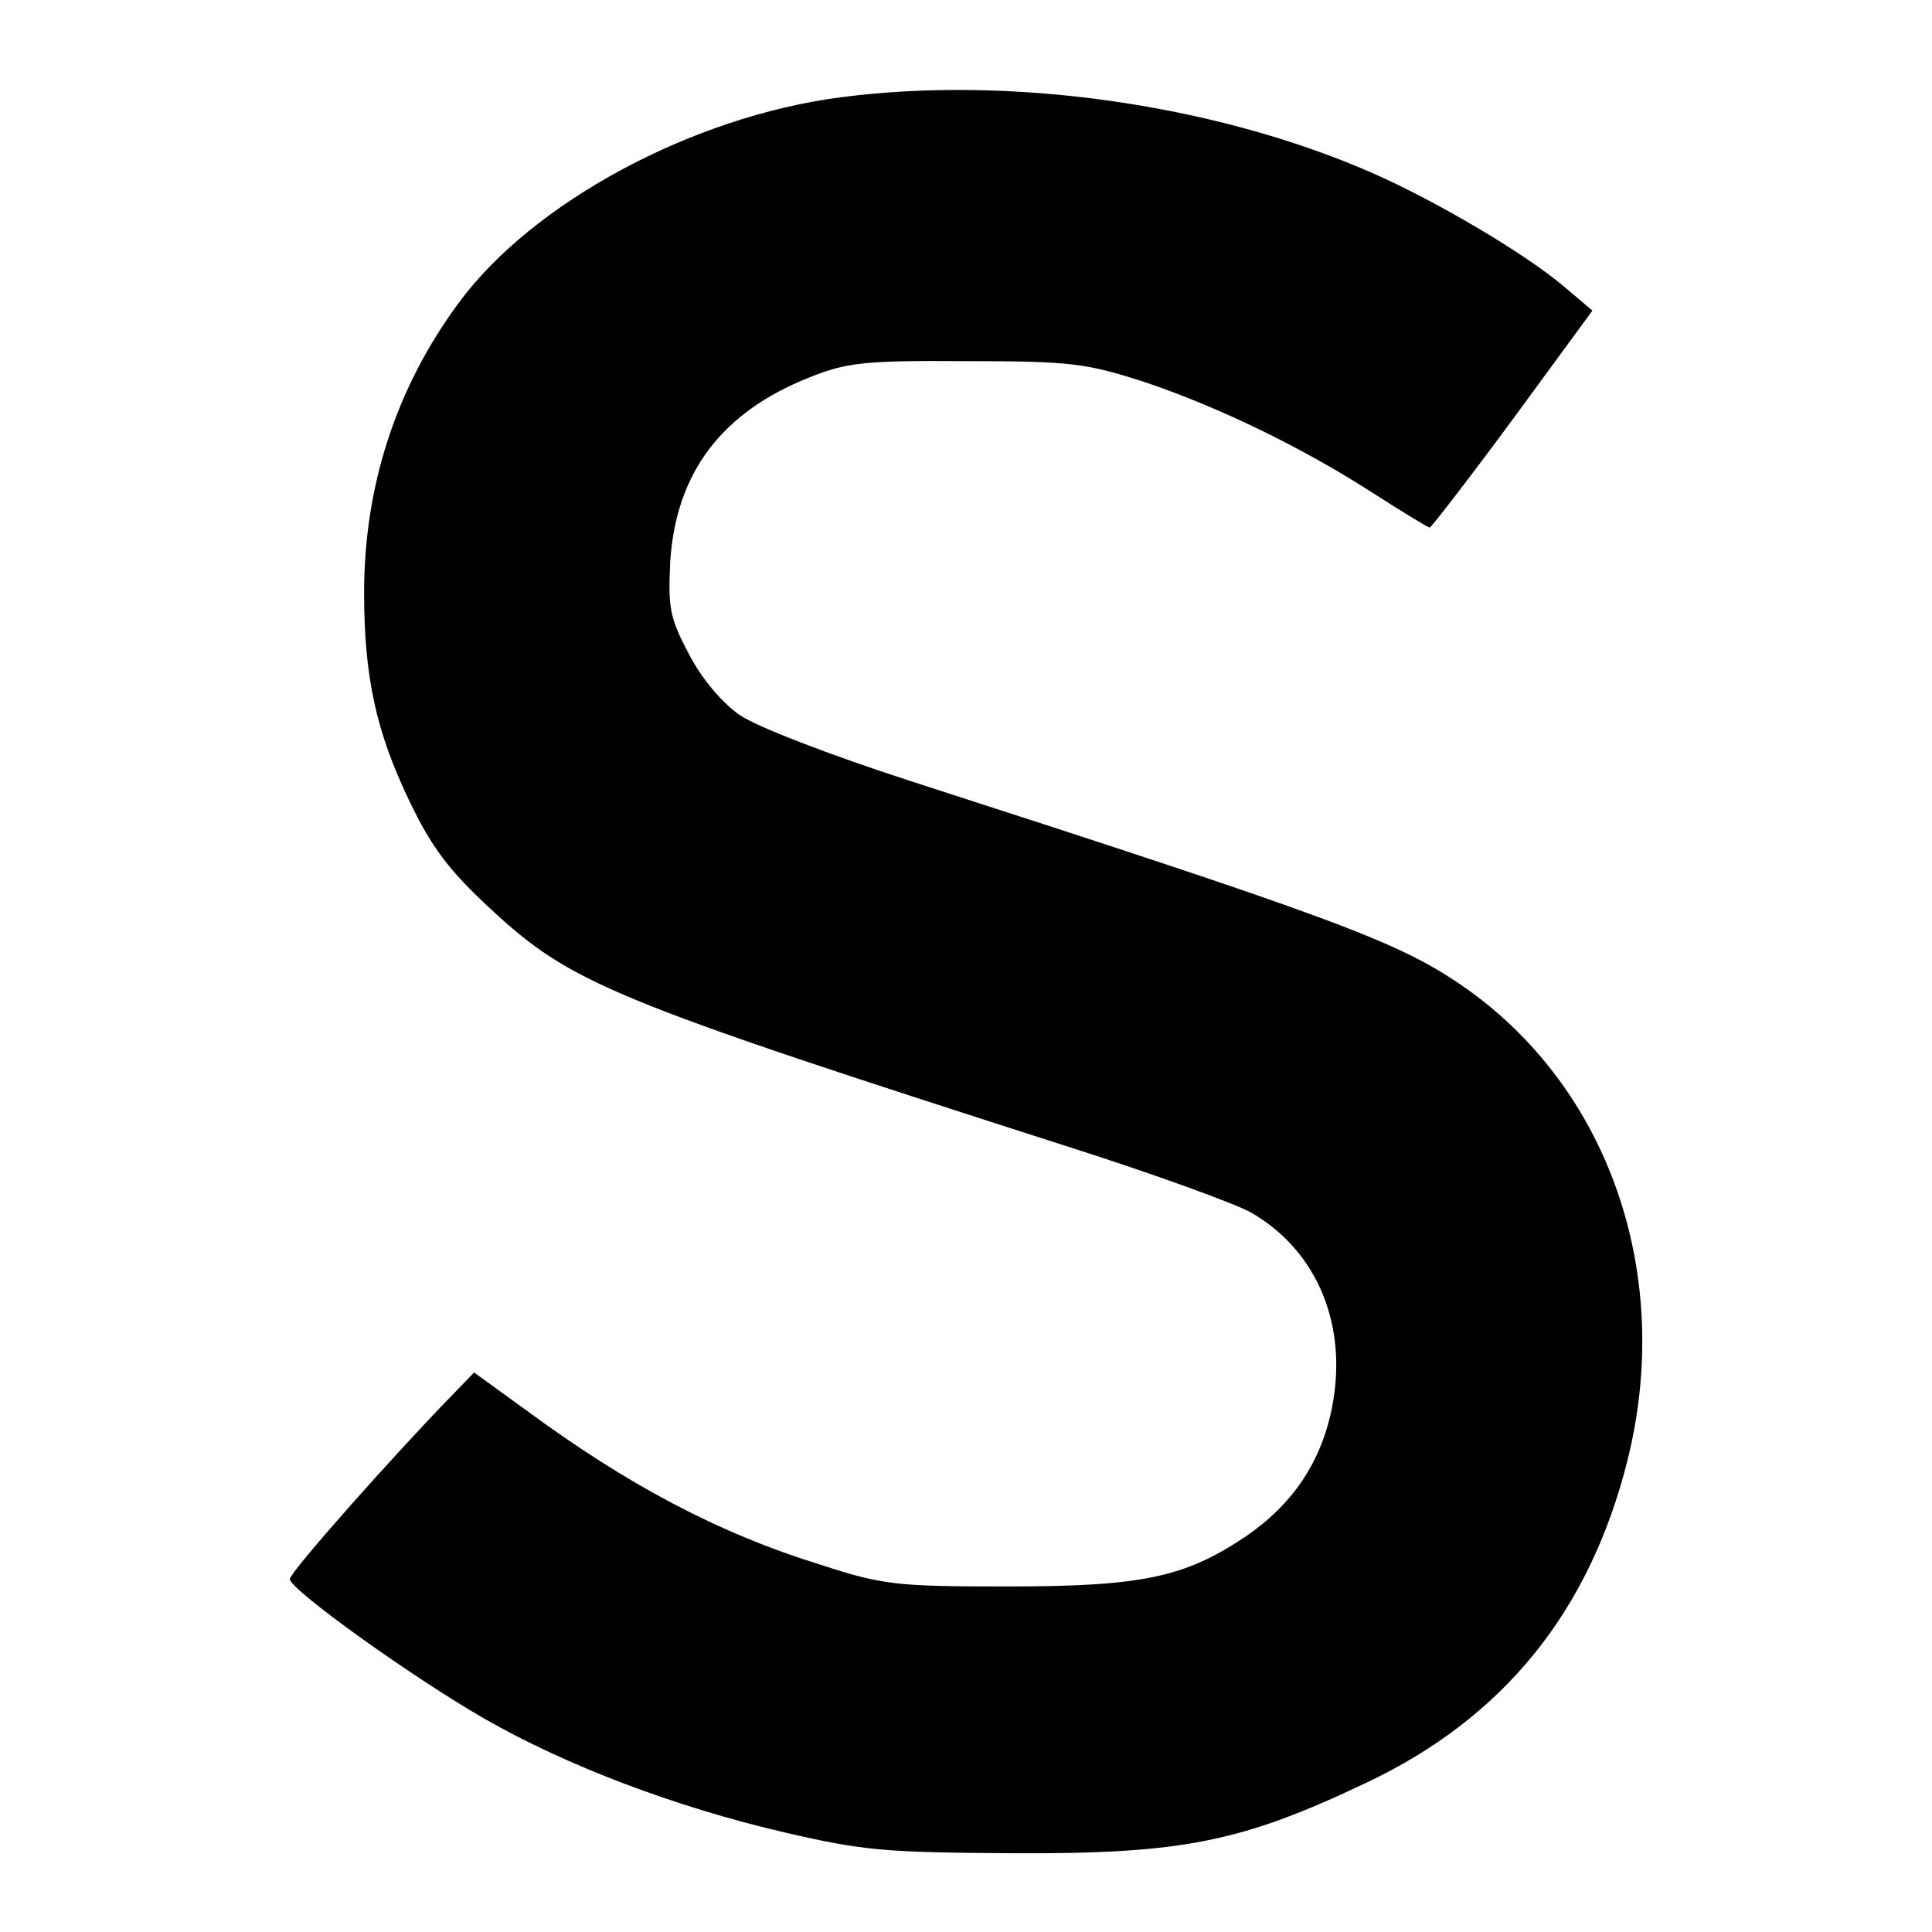 <?xml version="1.0" standalone="no"?>
<!DOCTYPE svg PUBLIC "-//W3C//DTD SVG 20010904//EN"
 "http://www.w3.org/TR/2001/REC-SVG-20010904/DTD/svg10.dtd">
<svg version="1.0" xmlns="http://www.w3.org/2000/svg"
 width="260pt" height="260pt" viewBox="0 0 260 260"
 preserveAspectRatio="xMidYMid meet">
<g transform="translate(0,260) scale(0.1,-0.1)"
fill="#000000" stroke="none">
<path d="M1131 2469 c-200 -26 -415 -142 -514 -277 -84 -114 -127 -246 -127
-390 0 -112 16 -186 60 -278 31 -65 54 -95 110 -147 109 -101 160 -122 780
-321 113 -36 223 -76 244 -88 90 -52 131 -154 108 -265 -15 -72 -53 -128 -116
-171 -82 -55 -140 -67 -321 -67 -148 0 -167 2 -250 29 -139 43 -261 108 -398
209 l-69 50 -28 -29 c-81 -83 -220 -240 -220 -249 0 -14 163 -131 262 -188
110 -63 257 -119 404 -153 107 -25 138 -27 309 -28 226 -1 306 15 474 95 184
87 300 230 351 433 63 251 -25 504 -223 640 -86 59 -172 91 -742 275 -108 35
-207 73 -230 89 -24 17 -51 49 -68 82 -26 49 -28 62 -25 125 8 119 69 200 187
247 50 20 73 23 211 22 142 0 162 -3 240 -28 98 -33 211 -87 310 -151 39 -25
72 -45 74 -45 2 0 53 66 112 146 l107 146 -39 33 c-52 44 -172 115 -259 153
-211 92 -486 131 -714 101z"/>
</g>
</svg>
